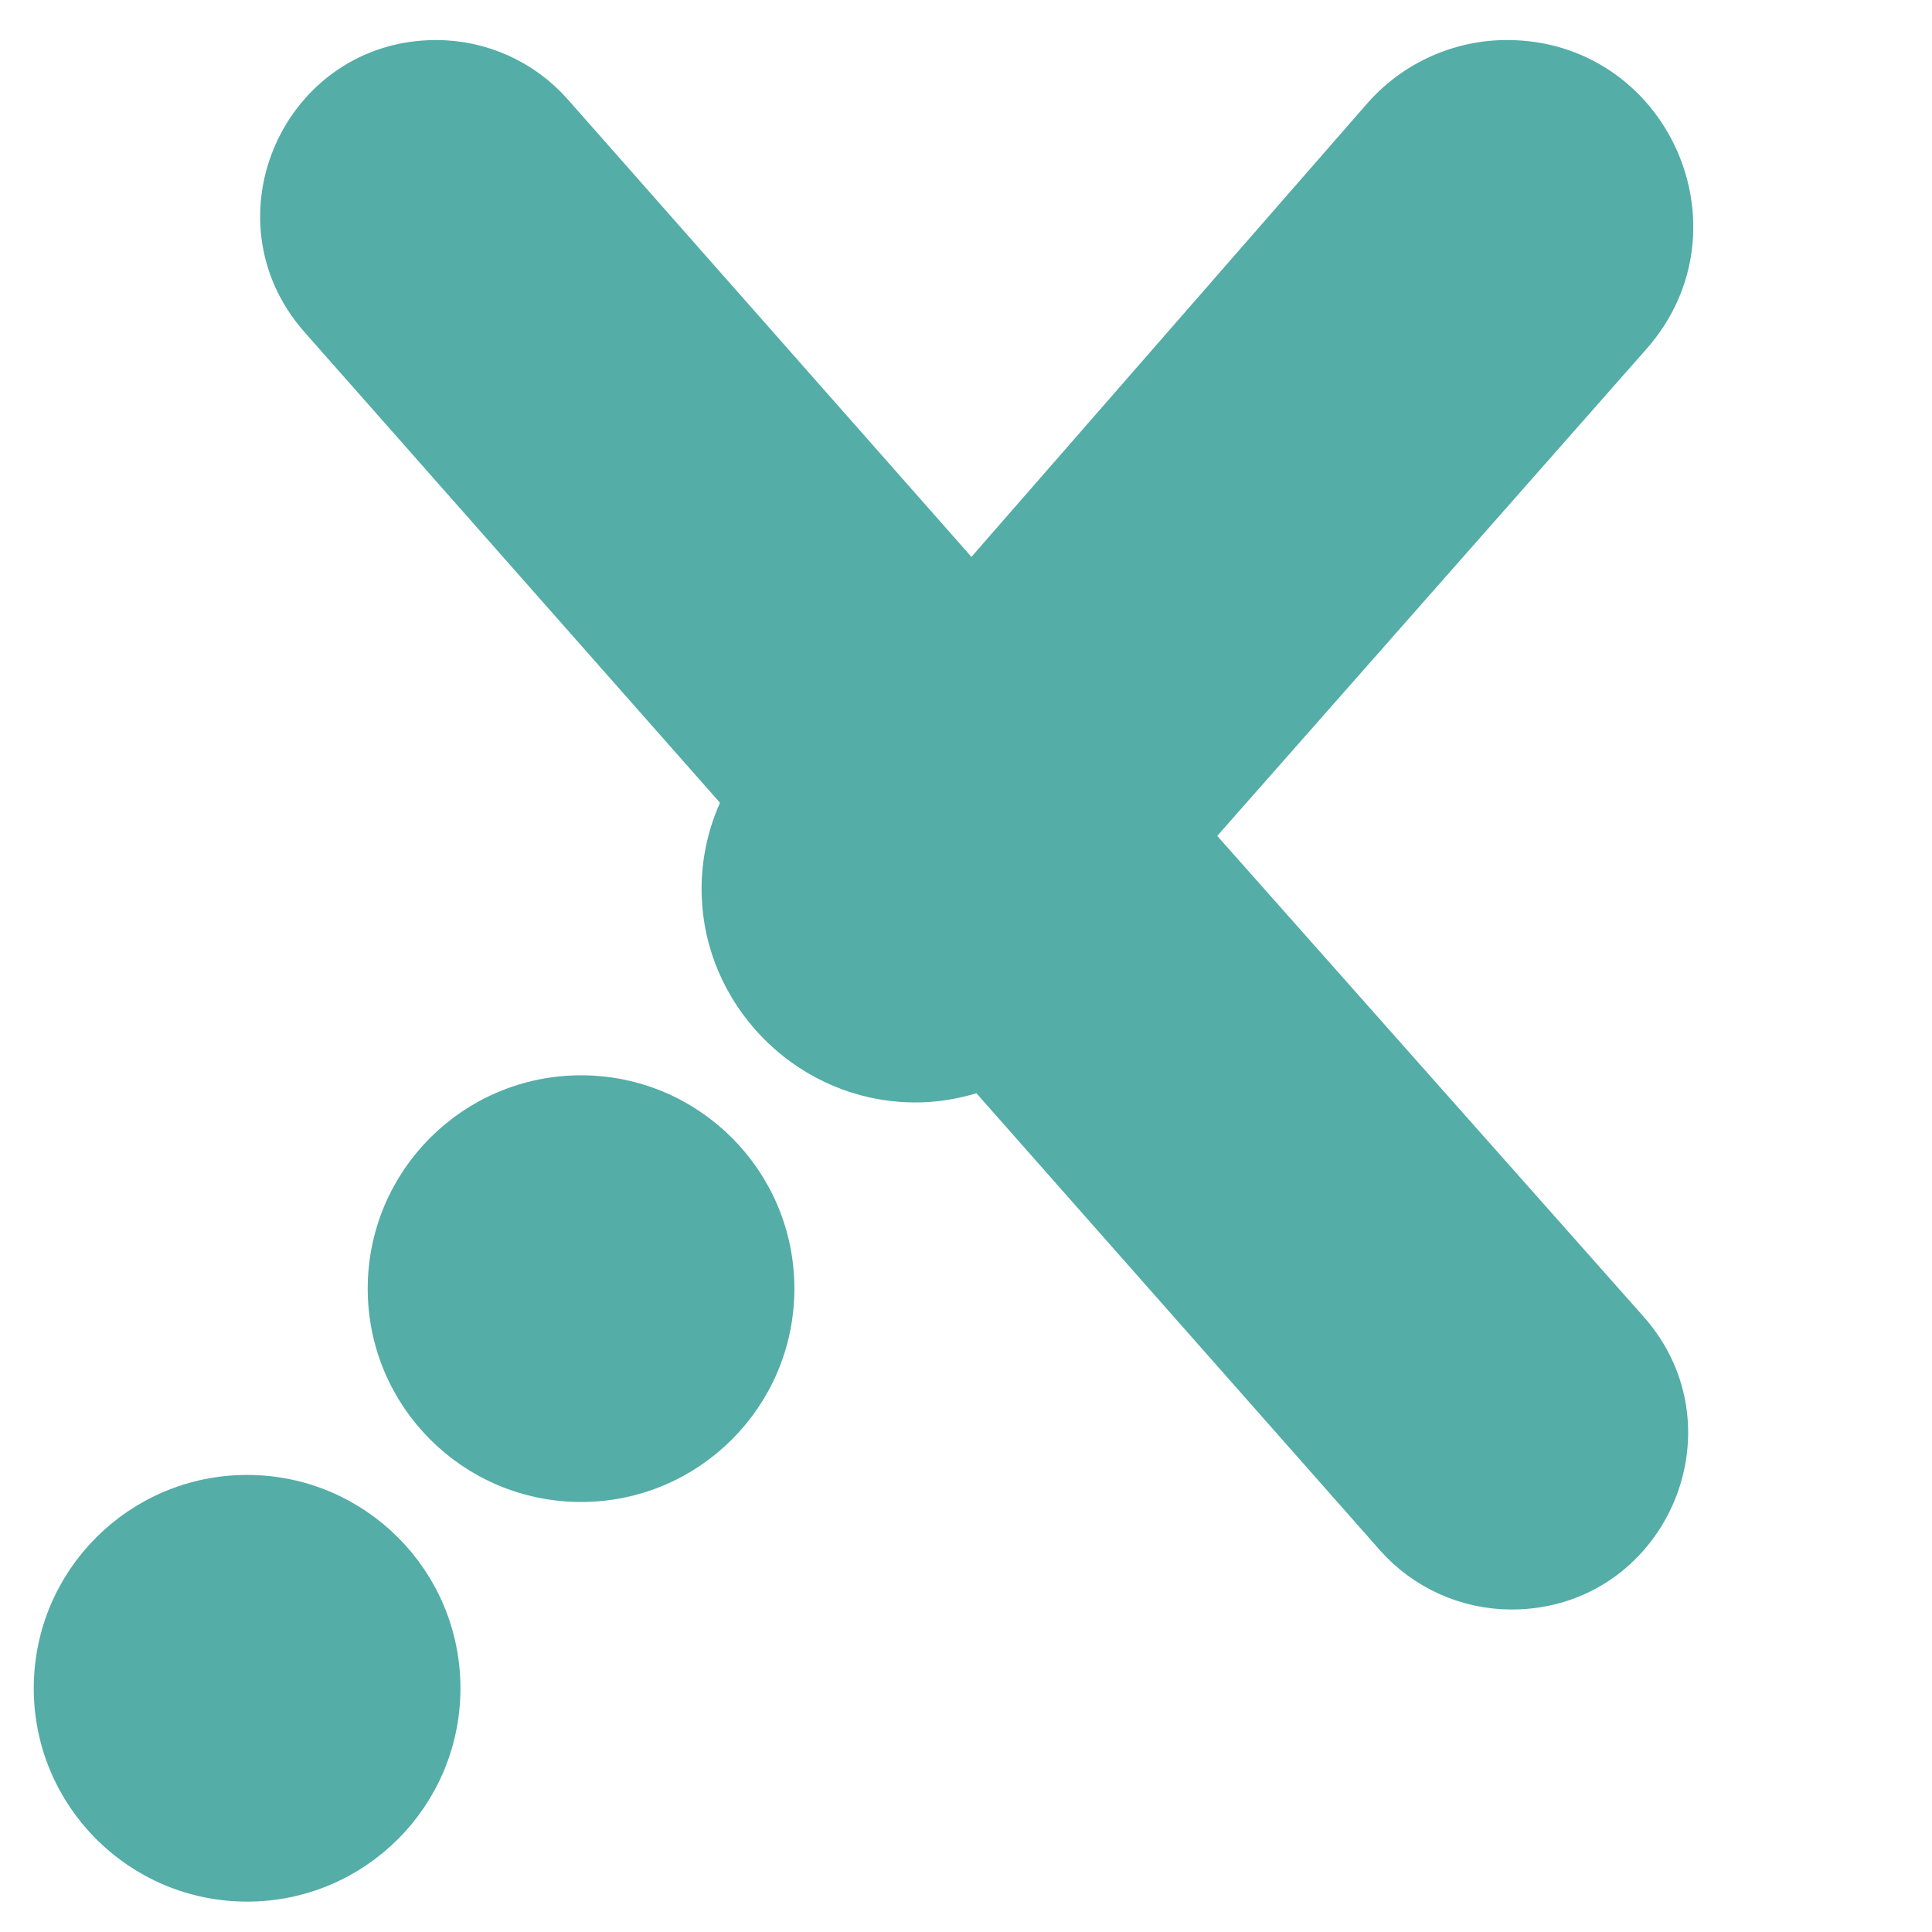 <?xml version="1.0" encoding="UTF-8"?> <svg xmlns="http://www.w3.org/2000/svg" id="_Слой_1" data-name="Слой 1" viewBox="0 0 200 200"><defs><style> .cls-1 { fill: #54ada7; stroke: #54ada7; stroke-miterlimit: 10; stroke-width: 3.75px; } </style></defs><circle class="cls-1" cx="25.58" cy="174.77" r="20.21"></circle><circle class="cls-1" cx="60.15" cy="133.4" r="20.21"></circle><path class="cls-1" d="M123.5,86.53l45.23,51c9.36,10.55,1.87,27.21-12.24,27.21h0c-4.69,0-9.16-2.01-12.26-5.53l-42.57-48.21c-2.57,.94-5.37,1.41-8.31,1.2-10.28-.71-18.56-9.31-18.84-19.61-.1-3.54,.74-6.87,2.25-9.8L32.92,33.13c-9.3-10.53-1.82-27.11,12.23-27.11h0c4.68,0,9.14,2.01,12.23,5.52l43.19,48.95L142.92,11.97c3.3-3.78,8.07-5.95,13.09-5.95h0c14.95,0,22.92,17.64,13.03,28.86l-45.53,51.65Z"></path></svg> 
